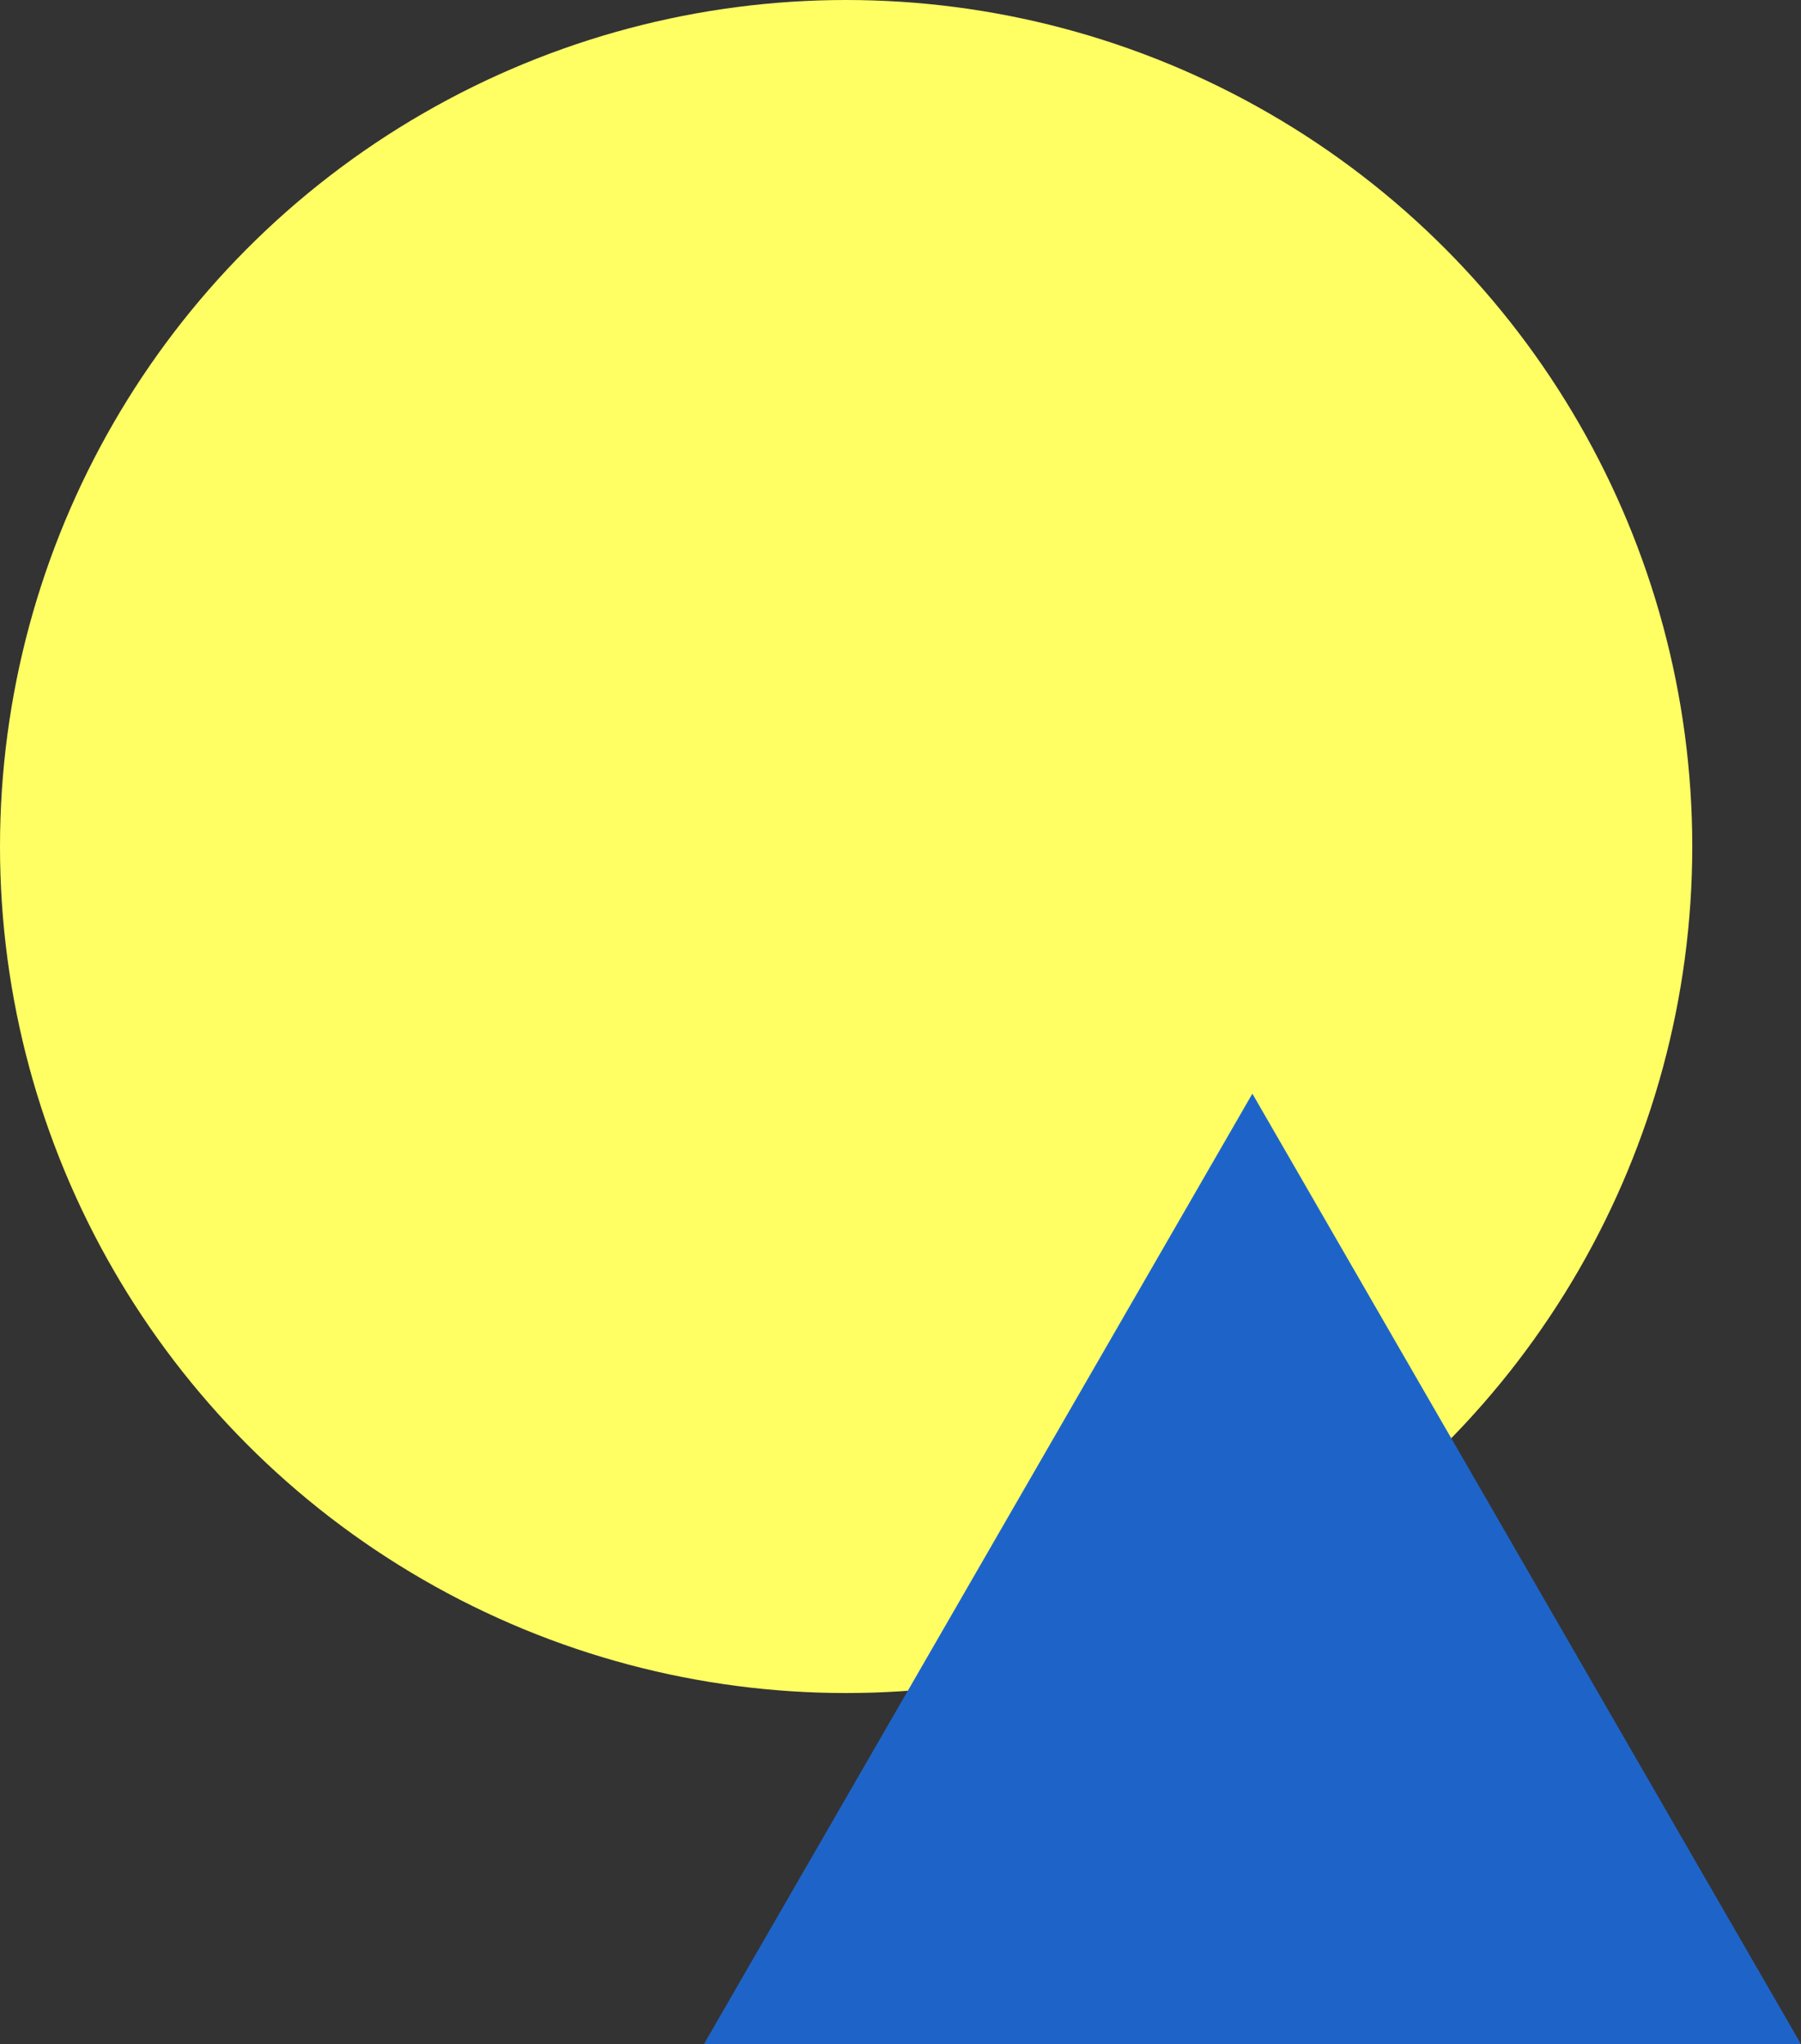 <svg viewBox="0 0 131.67 149.38" xmlns="http://www.w3.org/2000/svg"><rect x="0" y="0" width="131.67" height="149.38" fill="#333333" stroke="none"/><circle cx="61.86" cy="61.86" fill="#ffff64" r="61.86"/><path d="m91.56 79.92-40.1 69.46h80.21z" fill="#1e64c8"/></svg>
